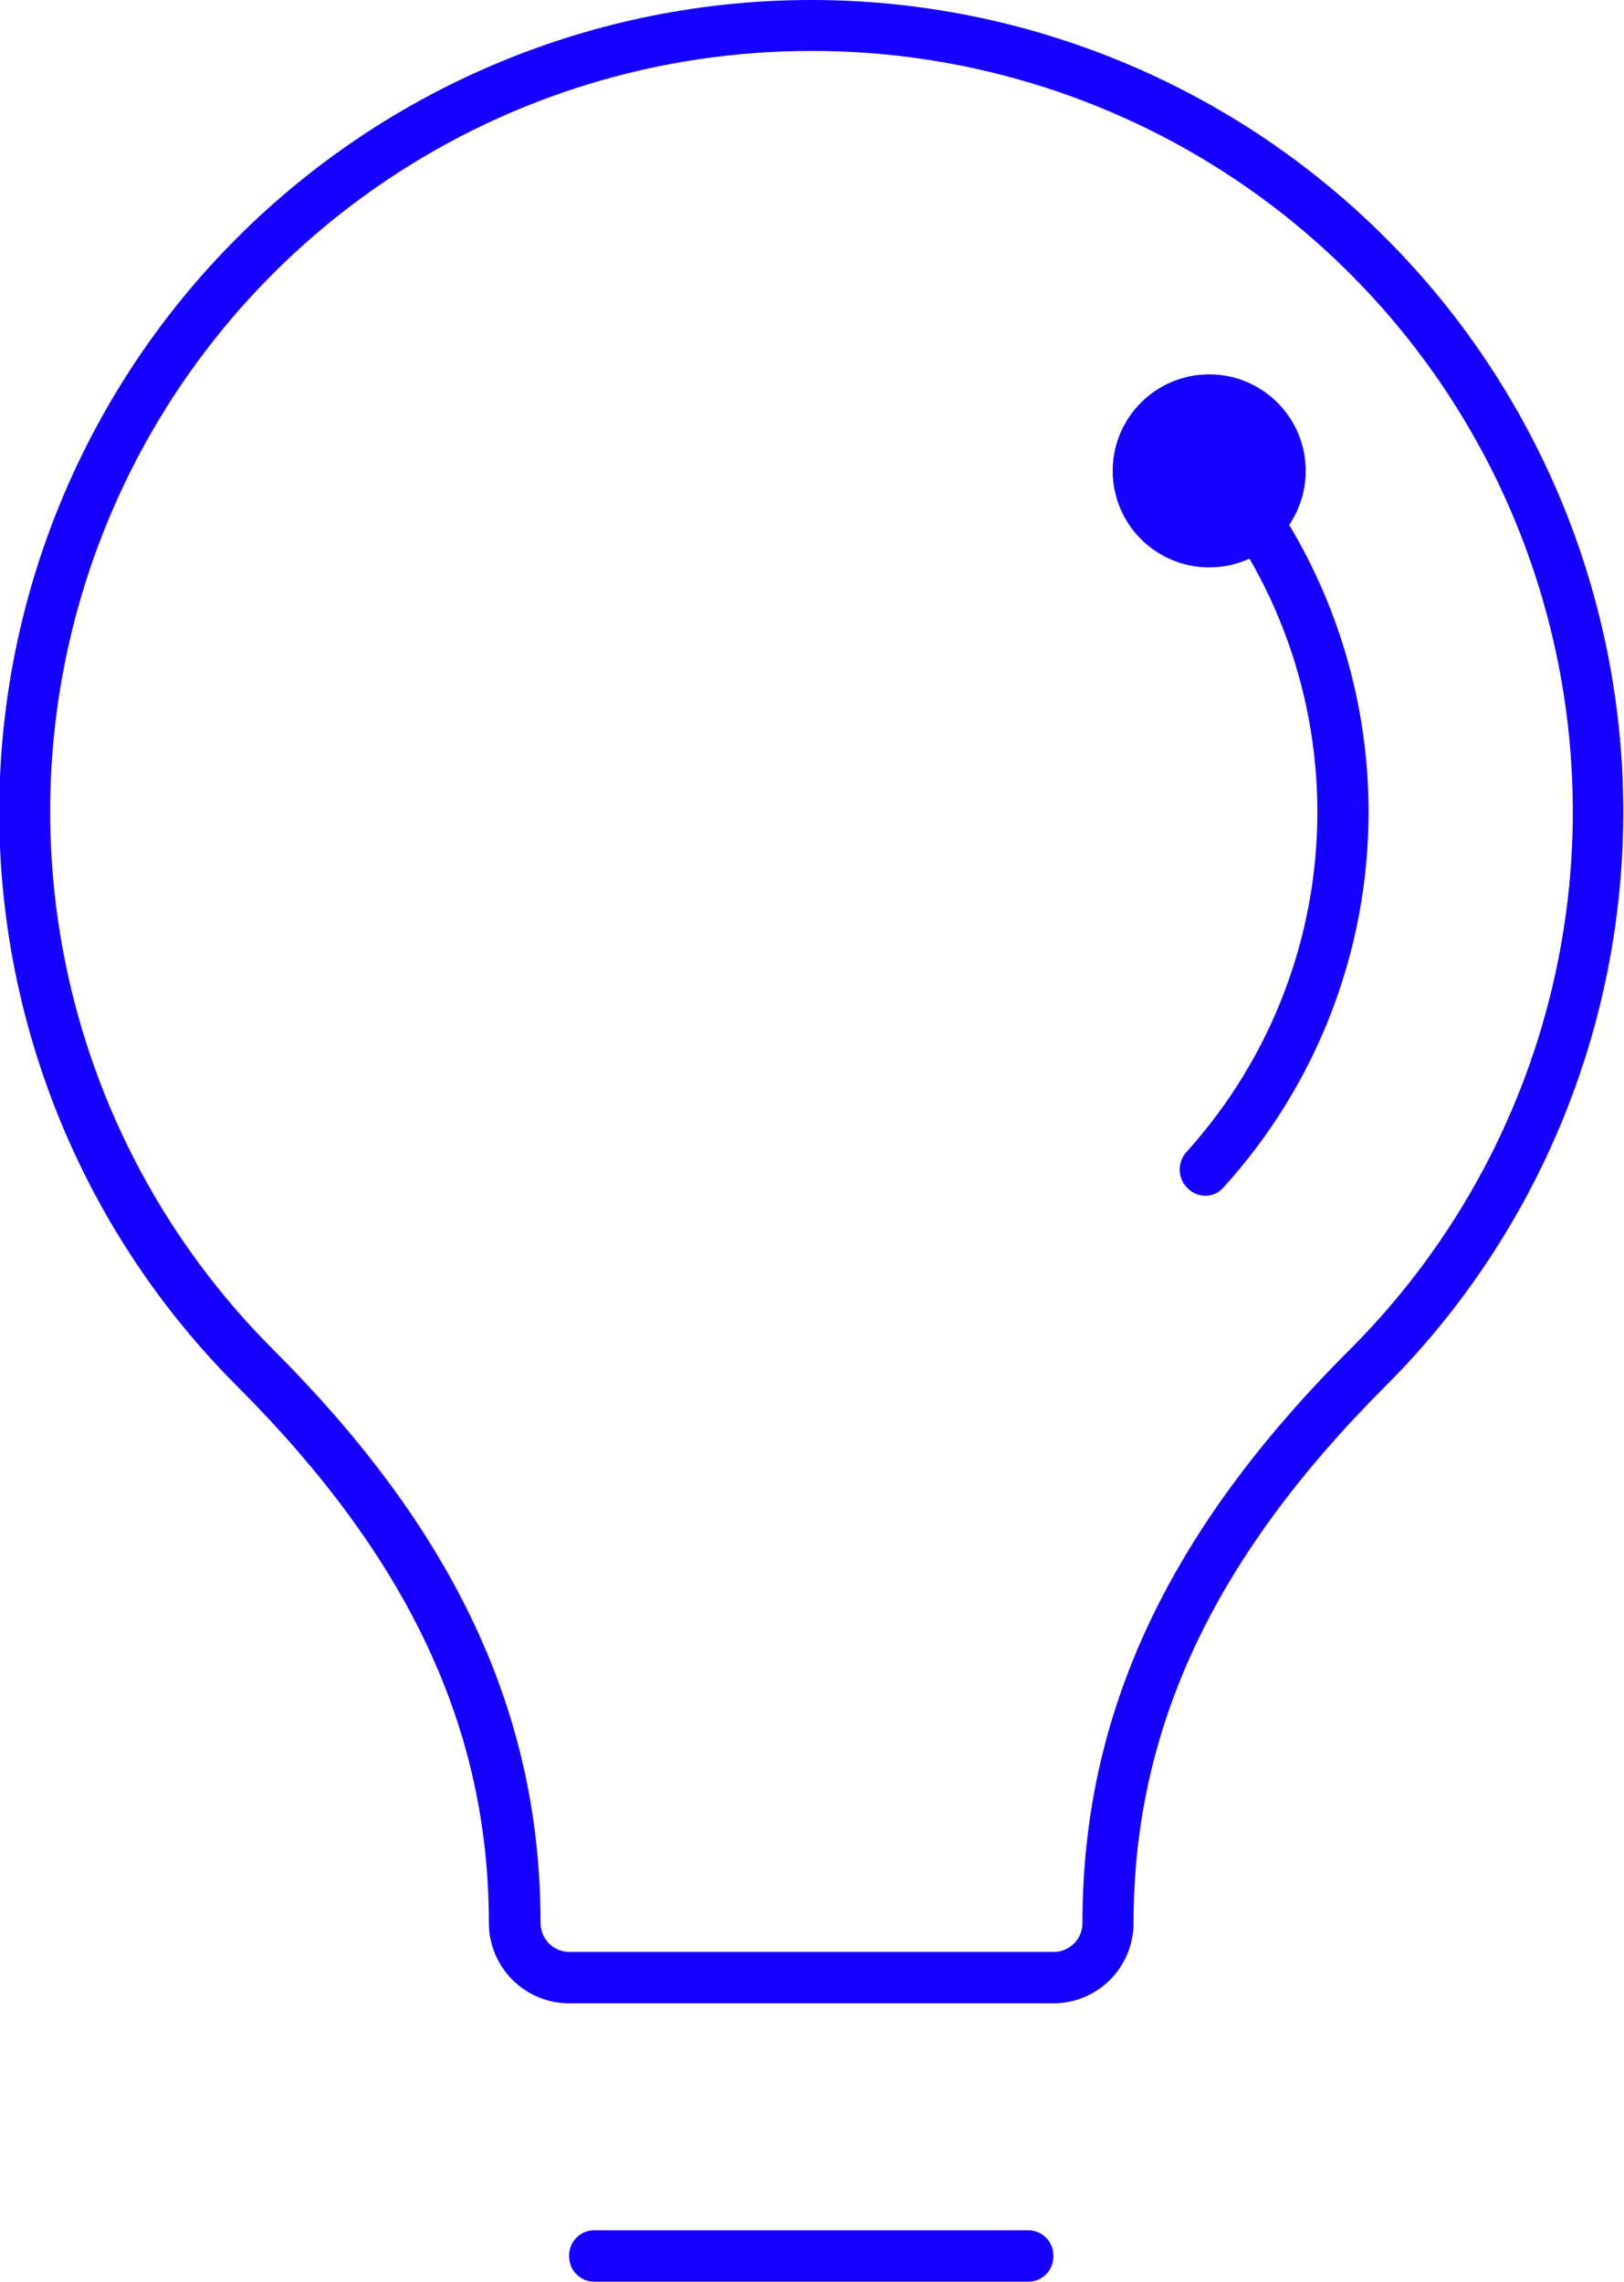<svg xmlns="http://www.w3.org/2000/svg" width="839" height="1179" viewBox="0 0 839 1179" fill="none"><g clip-path="url(#clip0_81_17370)"><path d="M544.192 1035H294.028C283.034 1034.98 272.491 1030.61 264.718 1022.83C256.945 1015.06 252.573 1004.51 252.558 993.52C252.558 893.051 211.191 804.848 122.406 716.061C43.759 637.377 -0.414 530.682 -0.393 419.433C-0.377 308.183 43.831 201.502 122.499 122.845C201.172 44.188 307.865 0 419.114 0C530.358 0 637.058 44.188 715.728 122.845C794.402 201.502 838.605 308.184 838.625 419.433C838.641 530.683 794.468 637.377 715.827 716.061C626.984 804.847 585.623 893.051 585.623 993.52H585.618C585.618 1004.51 581.257 1015.05 573.488 1022.83C565.725 1030.6 555.188 1034.98 544.2 1035H544.192ZM419.086 26.322C341.326 26.28 265.302 49.309 200.637 92.497C135.971 135.684 85.576 197.083 55.828 268.916C26.072 340.759 18.304 419.805 33.504 496.073C48.698 572.329 86.181 642.369 141.202 697.317C235.297 791.412 279.267 885.51 279.267 993.52V993.515C279.267 1001.75 285.946 1008.44 294.186 1008.44H544.35C548.301 1008.44 552.092 1006.86 554.882 1004.06C557.672 1001.26 559.233 997.466 559.217 993.514C559.217 885.506 603.078 791.408 697.283 697.311V697.316C752.319 642.348 789.806 572.282 804.996 495.993C820.181 419.705 812.386 340.616 782.594 268.769C752.802 196.916 702.355 135.51 637.652 92.351C572.939 49.19 496.865 26.207 419.084 26.311L419.086 26.322Z" fill="#1500FF"></path><path d="M631.801 613.782C626.993 619.06 618.785 619.067 613.714 614.039L613.317 613.645C608.226 608.598 608.23 600.396 613.036 595.077C656.411 547.06 680.586 484.535 680.586 419.517C680.586 354.487 656.402 291.946 613.011 243.93C608.214 238.621 608.198 230.44 613.264 225.388L613.714 224.939C618.781 219.887 627.009 219.882 631.827 225.172C680.114 278.192 707.038 347.444 707.038 419.463C707.038 491.496 680.104 560.76 631.801 613.782Z" fill="#1500FF"></path><path d="M294.028 1165.2C294.028 1158.04 299.827 1152.24 306.98 1152.24H531.24C538.393 1152.24 544.192 1158.04 544.192 1165.2V1165.84C544.192 1173 538.393 1178.8 531.24 1178.8H306.98C299.827 1178.8 294.028 1173 294.028 1165.84V1165.2Z" fill="#1500FF"></path><circle cx="624.701" cy="243.273" r="49.864" fill="#1500FF"></circle></g><defs><clipPath id="clip0_81_17370"><rect width="839" height="1179" fill="white"></rect></clipPath></defs></svg>